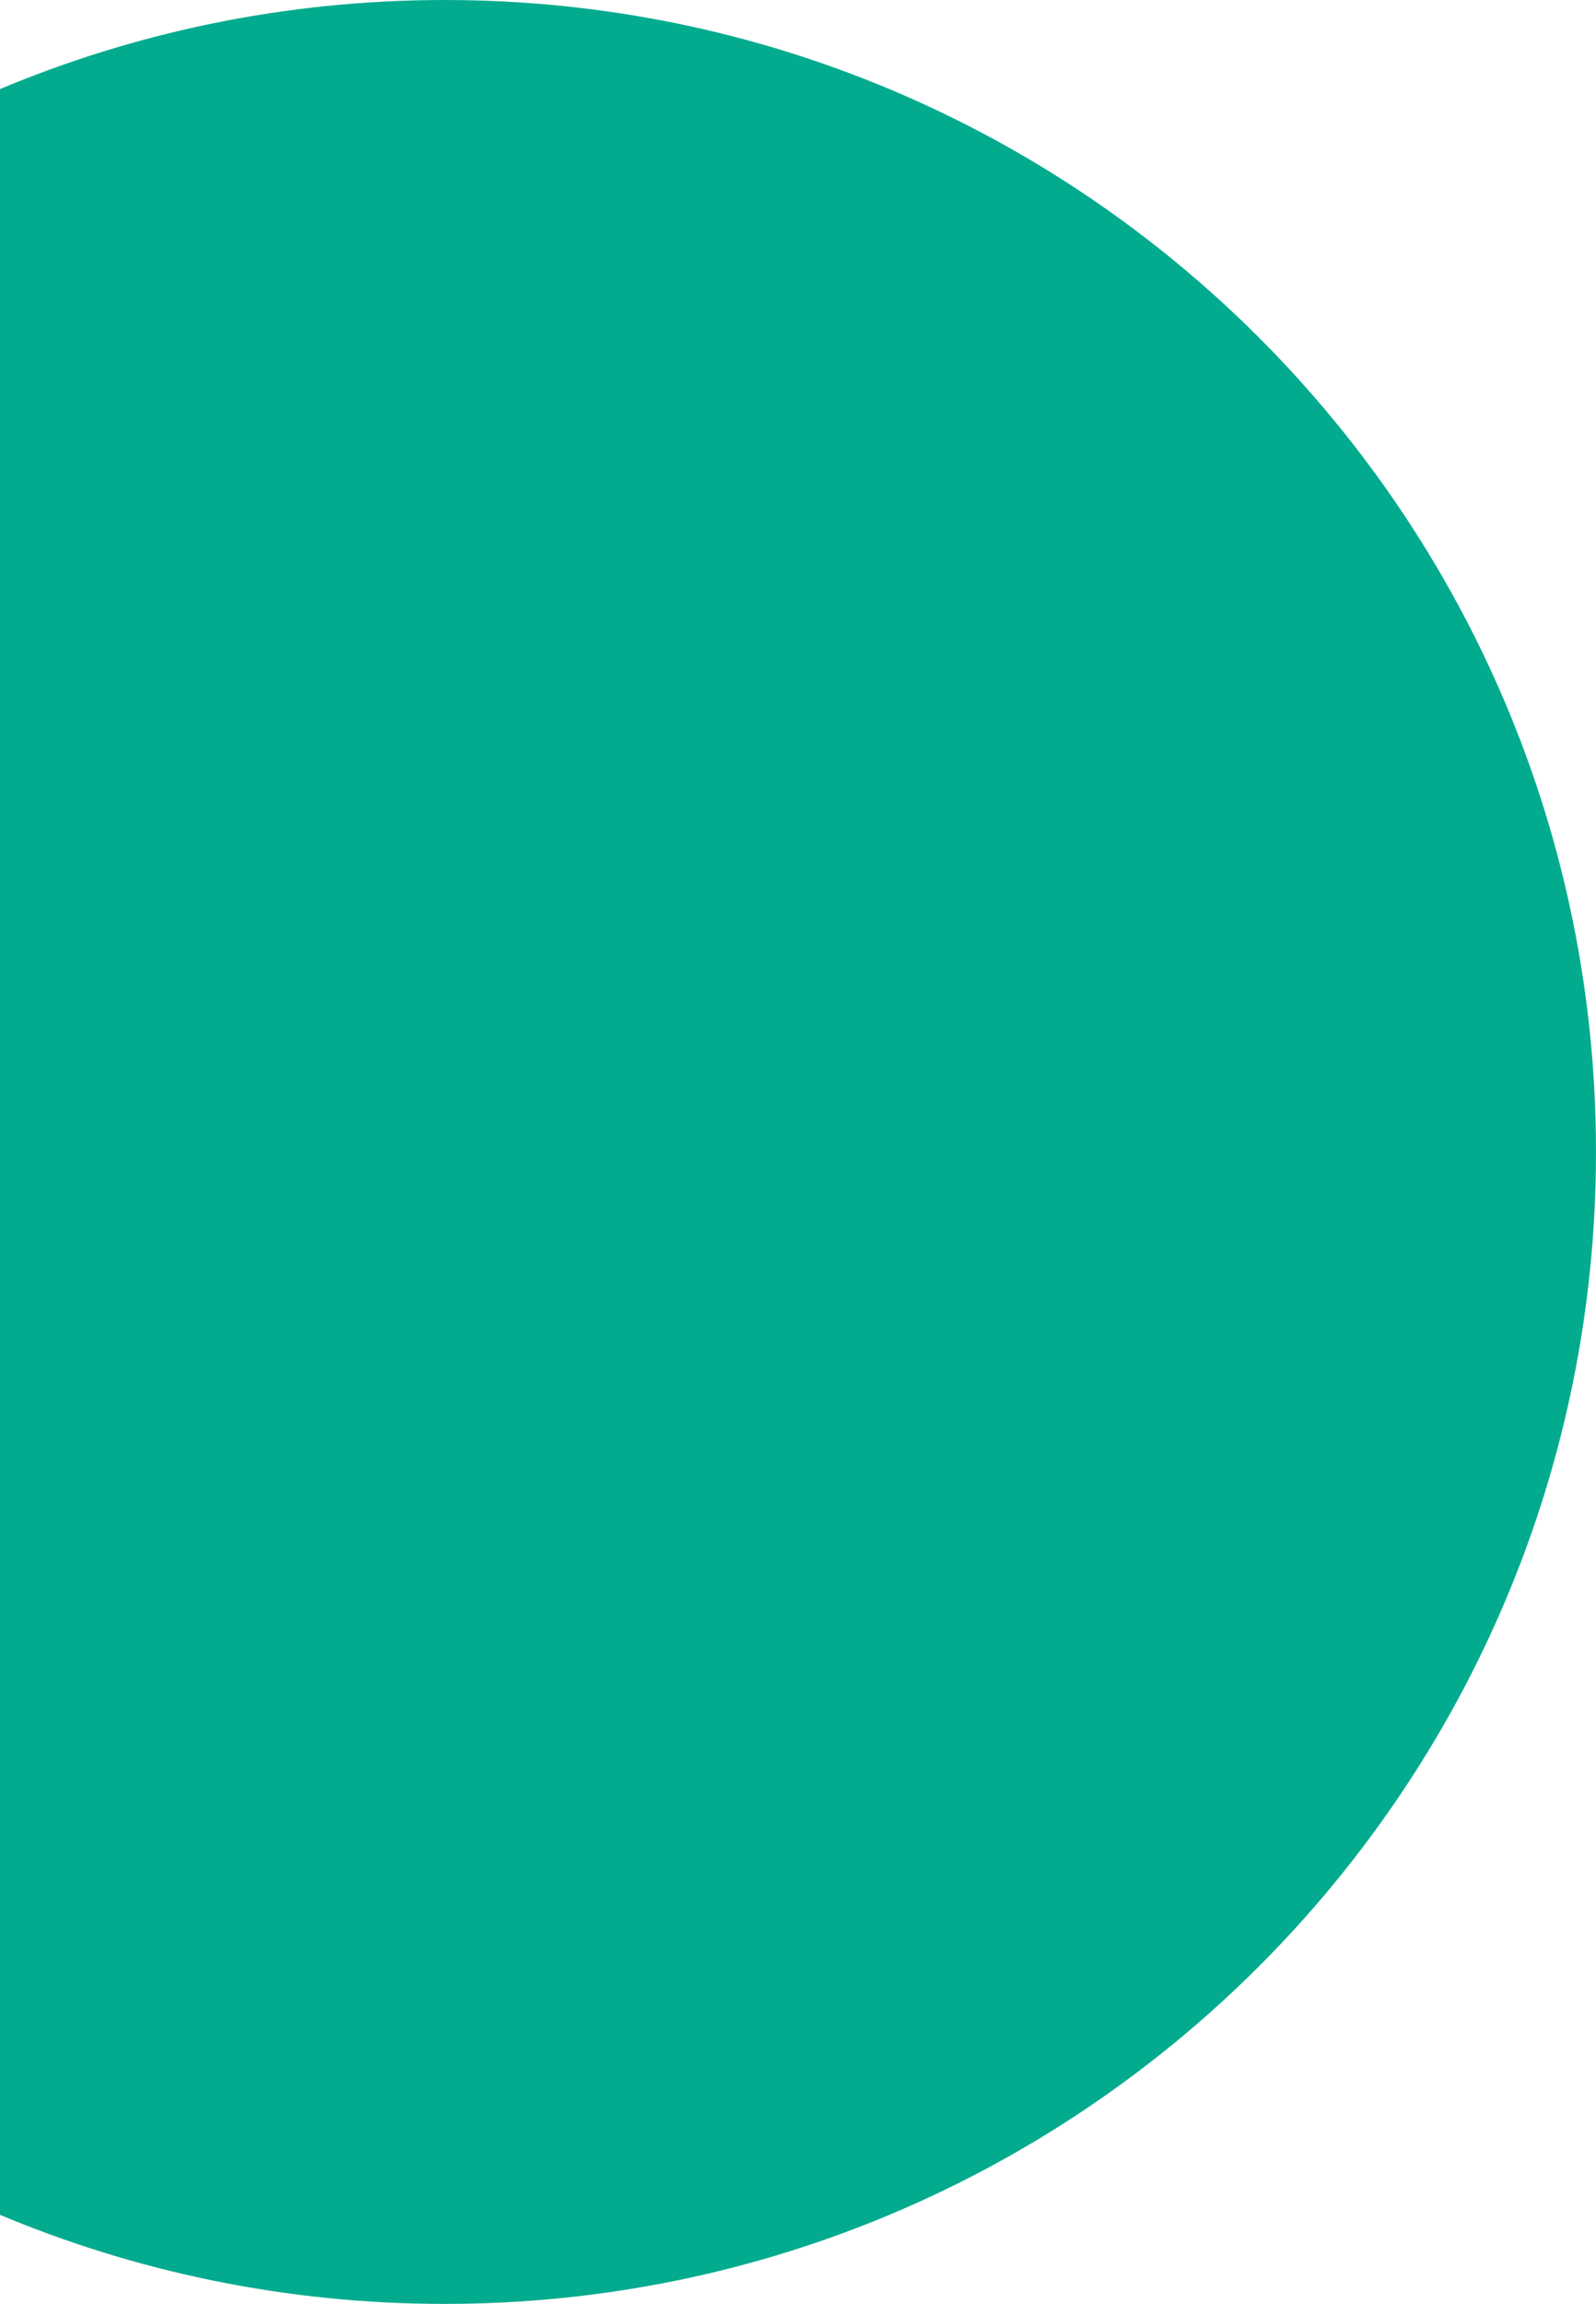 <svg xmlns="http://www.w3.org/2000/svg" xmlns:xlink="http://www.w3.org/1999/xlink" width="262.001" height="378.001" viewBox="0 0 262.001 378.001">
  <defs>
    <clipPath id="clip-path">
      <rect x="116" width="262.001" height="378.001" fill="none"/>
    </clipPath>
  </defs>
  <g id="Grupo_1755" data-name="Grupo 1755" transform="translate(0 -3761)">
    <g id="Grupo_de_desplazamiento_1" data-name="Grupo de desplazamiento 1" transform="translate(-116 3761)" clip-path="url(#clip-path)" style="isolation: isolate">
      <path id="Trazado_4131" data-name="Trazado 4131" d="M378,265.184c0,104.382-84.619,189-189,189S0,369.566,0,265.184s84.619-189,189-189,189,84.619,189,189" transform="translate(0 -76.183)" fill="#03ab8e"/>
    </g>
  </g>
</svg>
